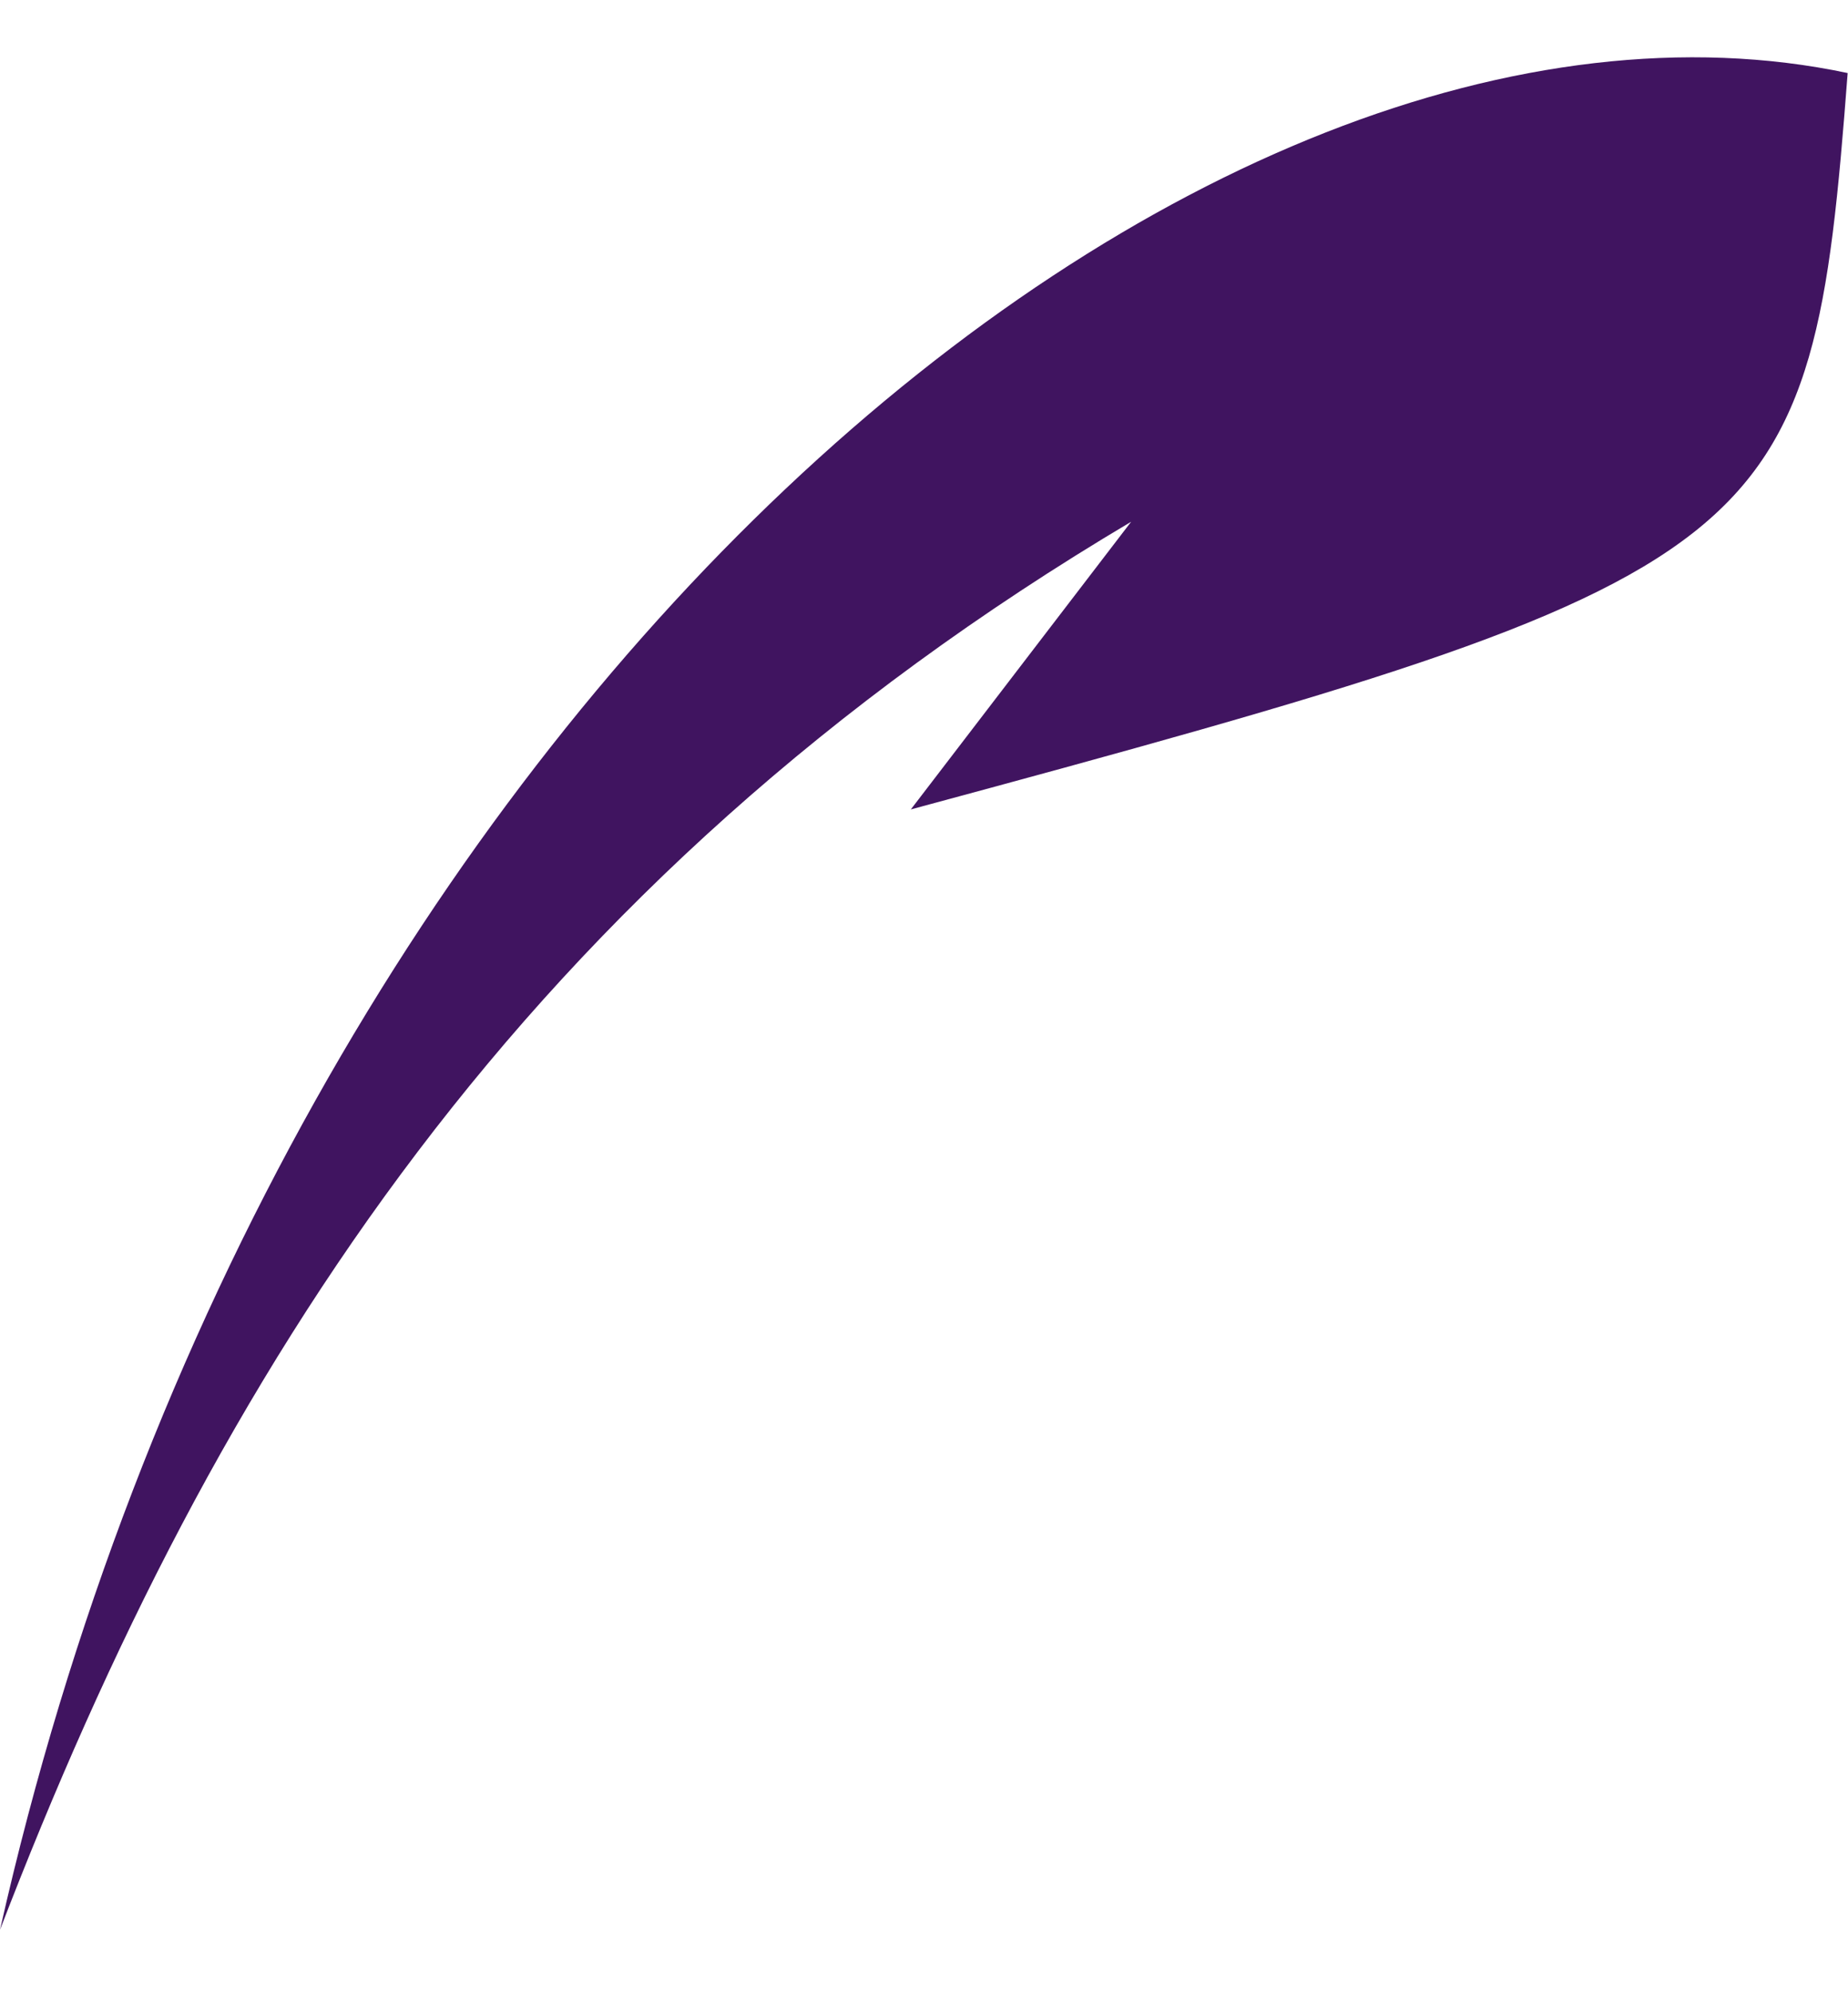<svg xmlns="http://www.w3.org/2000/svg" width="123.489" height="133.067" viewBox="0 0 123.489 133.067">
  <path id="Path_31450" data-name="Path 31450" d="M151.574,245.9c-37.836-13.051-71.1-32.436-96.637-72.256,9.562,6.809,14.475,10.307,19.719,14.043-17.789-57.818-19.237-59.53-51.348-60.847C15.7,170.254,68.729,230.229,151.574,245.9" transform="translate(251.042 -13.988) rotate(92)" fill="#401460"/>
</svg>
